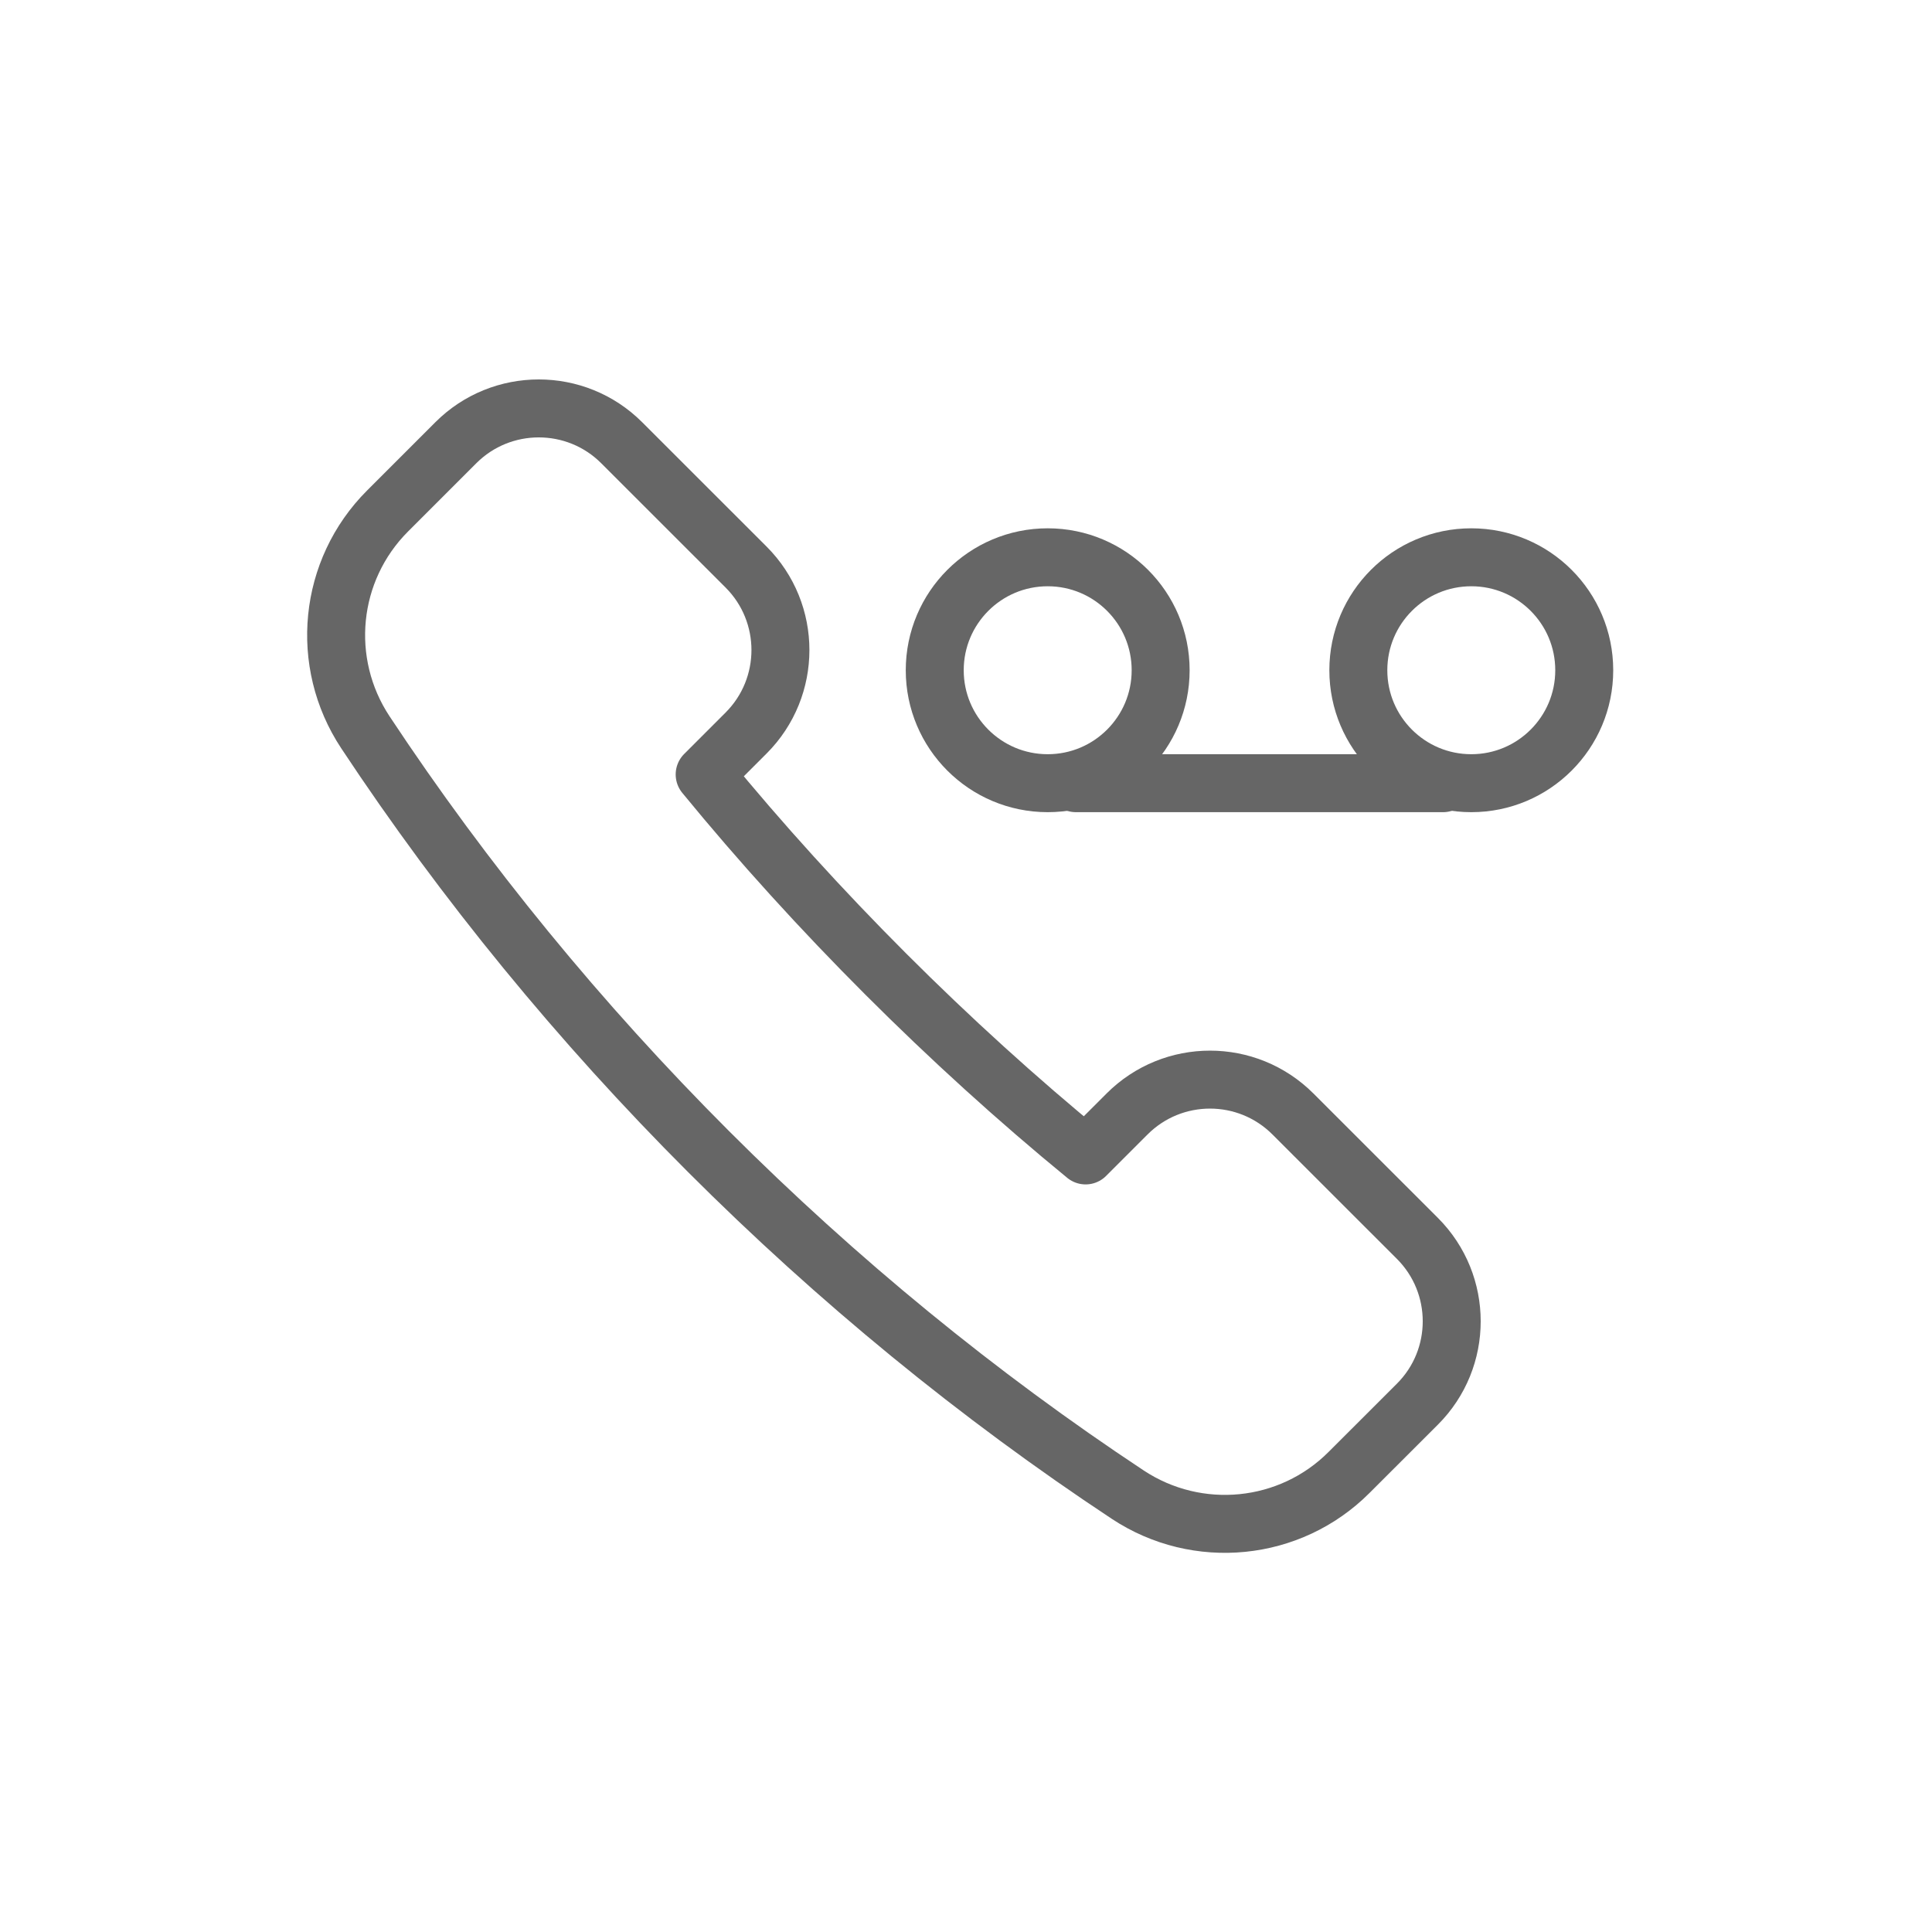 <?xml version="1.0" encoding="UTF-8"?>
<svg width="100px" height="100px" viewBox="0 0 100 100" version="1.1" xmlns="http://www.w3.org/2000/svg" xmlns:xlink="http://www.w3.org/1999/xlink">
    <!-- Generator: sketchtool 50.2 (55047) - http://www.bohemiancoding.com/sketch -->
    <title>672F7C21-E56D-4EEF-9AB3-9DE48B8D65C1</title>
    <desc>Created with sketchtool.</desc>
    <defs></defs>
    <g id="Symbols" stroke="none" stroke-width="1" fill="none" fill-rule="evenodd" stroke-linecap="round" stroke-linejoin="round">
        <g id="icons/voicemail-plain" stroke="#666666" stroke-width="3">
            <g id="Page-1-Copy-6" transform="translate(17, 21)">
                <path d="M21.619,16.94 C23.987,14.57 23.987,10.724 21.619,8.353 L15.178,1.915 C12.811,-0.452 8.962,-0.452 6.594,1.915 L3.061,5.448 C-0.002,8.511 -0.475,13.292 1.913,16.904 C12.173,32.418 25.857,46.102 41.374,56.364 C44.98,58.747 49.773,58.274 52.826,55.214 L56.363,51.681 C58.733,49.313 58.733,45.467 56.363,43.097 L49.922,36.659 C47.551,34.288 43.708,34.288 41.337,36.659 L39.191,38.805 C32.131,33.019 25.256,26.147 19.473,19.086 L21.619,16.94 Z" id="Stroke-1"></path>
                <g id="Group-19" transform="translate(31.382, 7.845)">
                    <path d="M11.693,5.847 C11.693,9.076 9.076,11.693 5.847,11.693 C2.617,11.693 0,9.076 0,5.847 C0,2.617 2.617,0 5.847,0 C9.076,0 11.693,2.617 11.693,5.847 Z" id="Stroke-1"></path>
                    <path d="M33.618,5.847 C33.618,9.076 31.001,11.693 27.772,11.693 C24.542,11.693 21.925,9.076 21.925,5.847 C21.925,2.617 24.542,0 27.772,0 C31.001,0 33.618,2.617 33.618,5.847 Z" id="Stroke-3"></path>
                    <path d="M26.31,11.693 L7.308,11.693" id="Stroke-5"></path>
                </g>
            </g>
        </g>
    </g>
</svg>